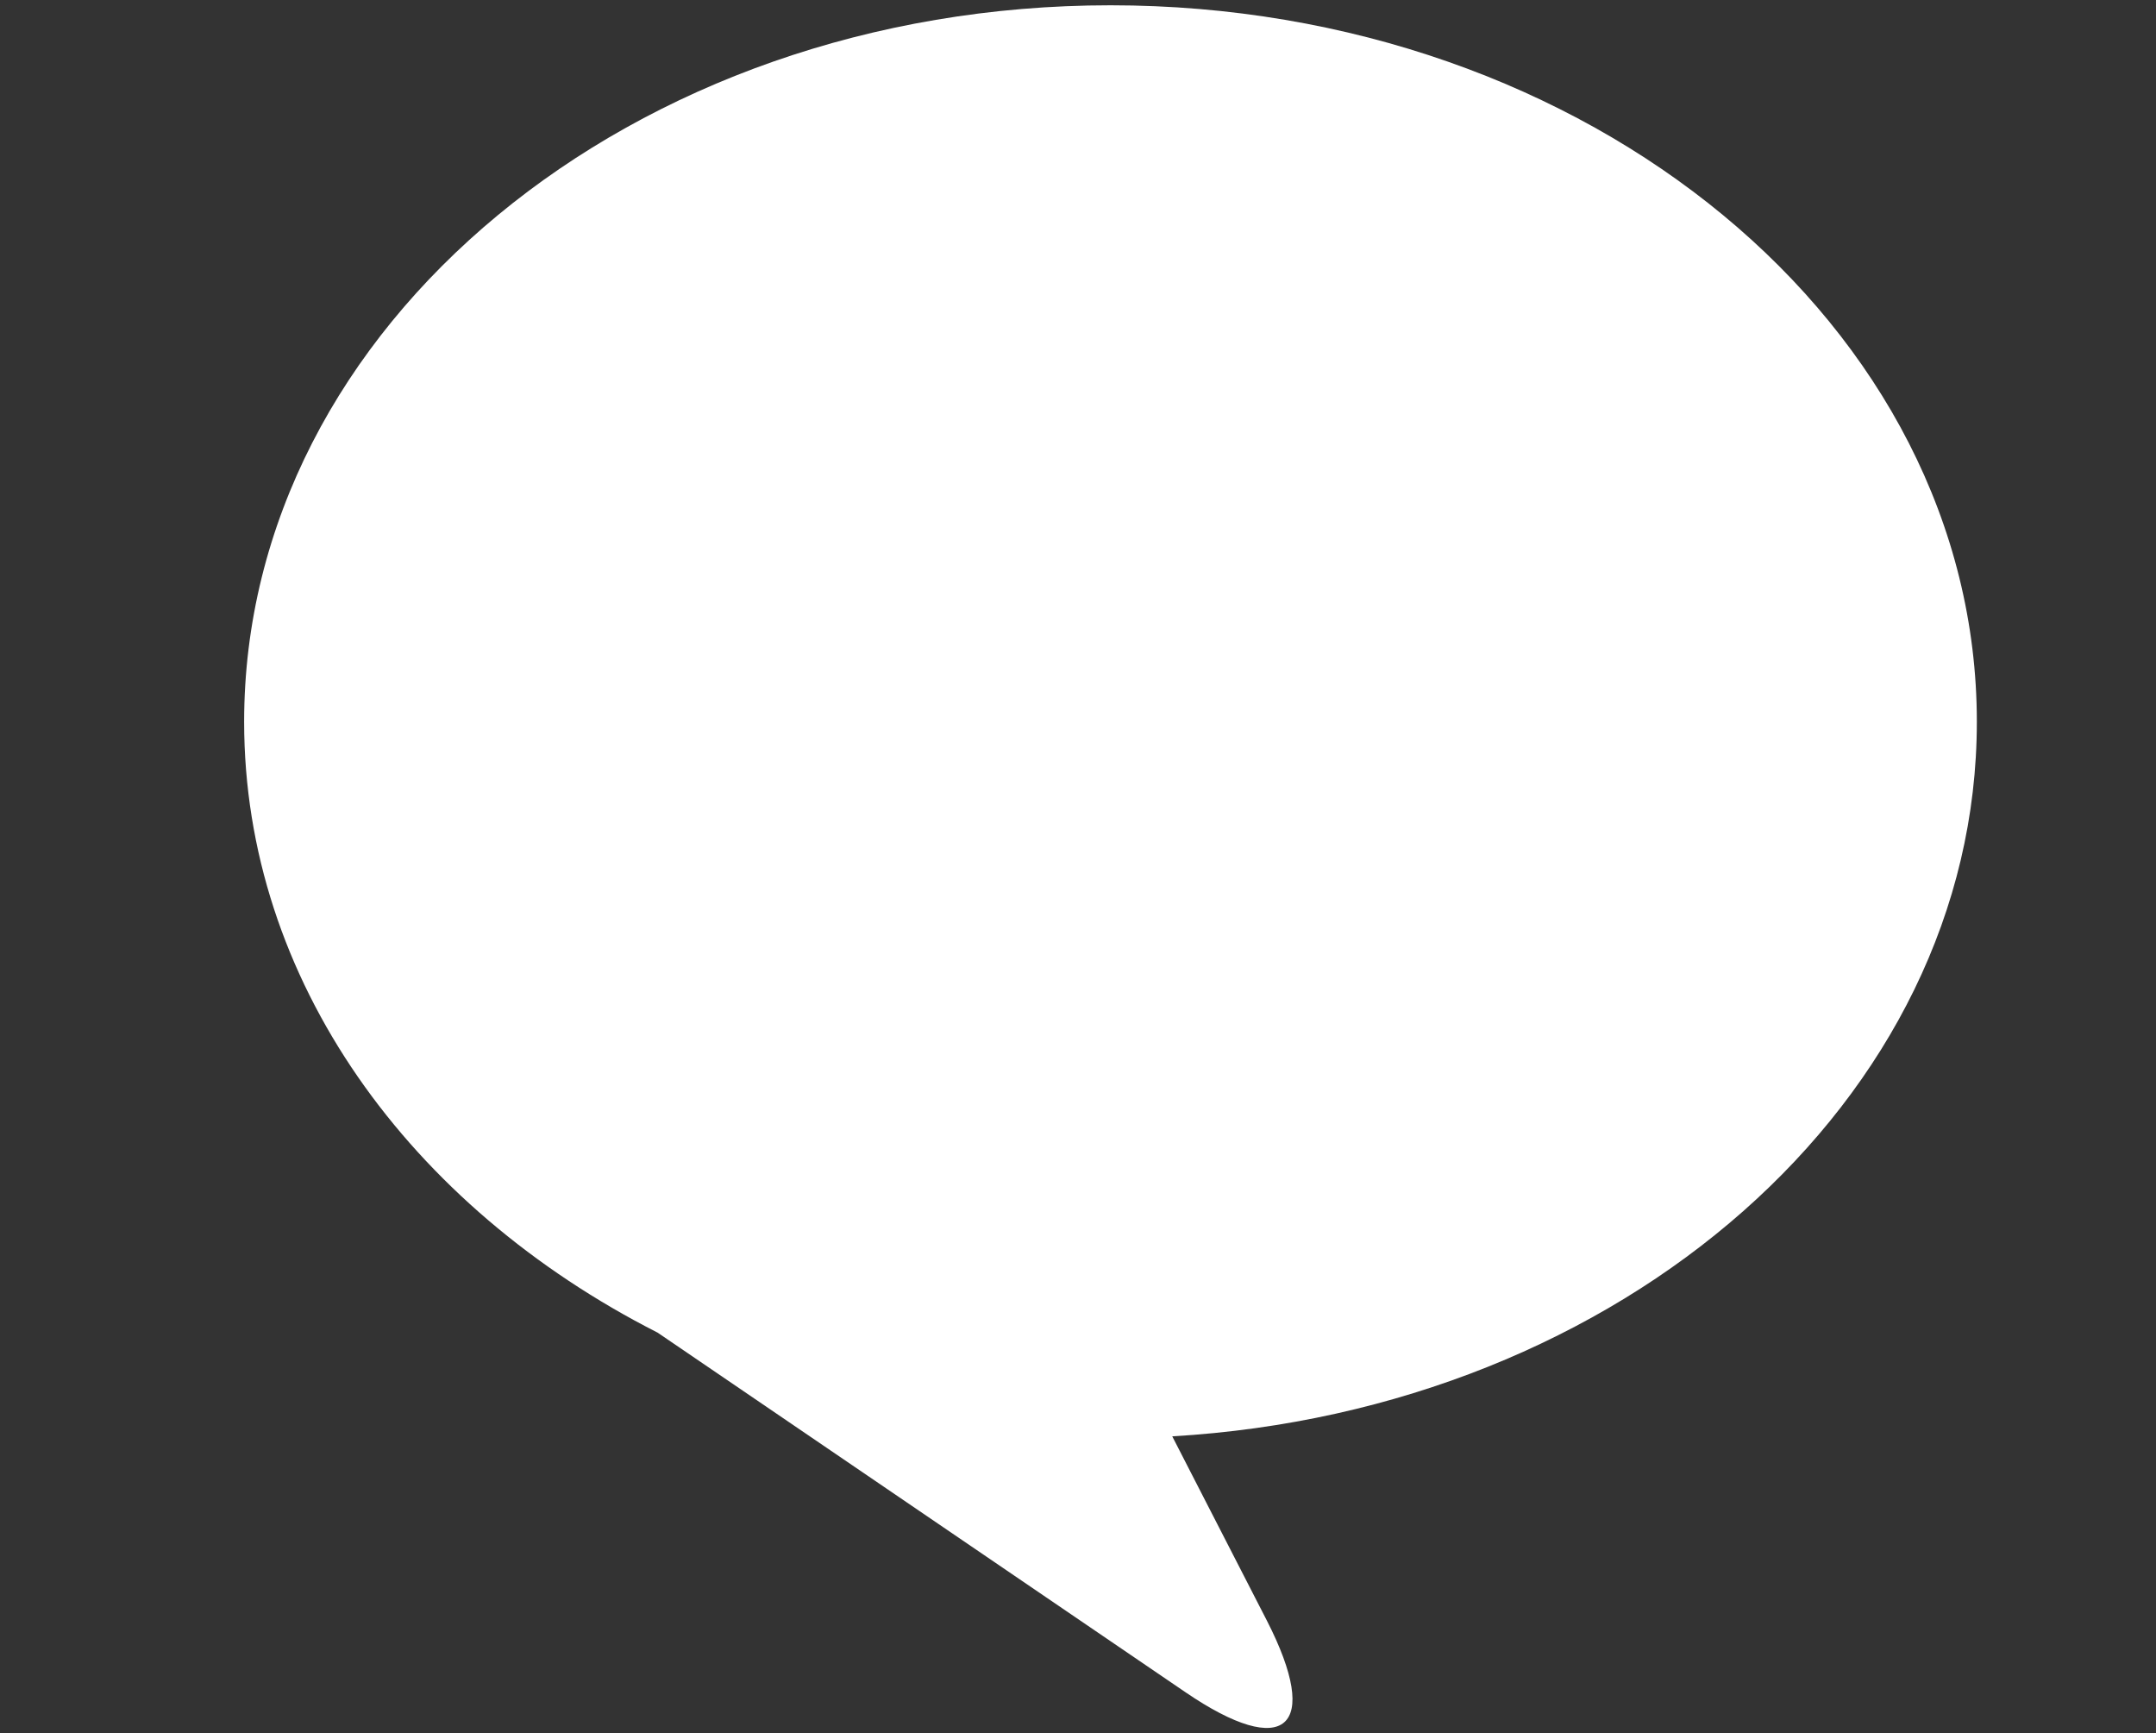 <?xml version="1.0" encoding="UTF-8"?><svg id="icon_nav03" xmlns="http://www.w3.org/2000/svg" width="24.886" height="20" viewBox="0 0 24.886 20"><rect x="0" y="0" width="24.886" height="20" fill="#333333" stroke="none"/><defs><style>.cls-1{fill:#fff;stroke-width:0px;}</style></defs><path class="cls-1" d="m22.818,8.329C22.818,3.763,18.341.061,12.818.061S2.818,3.763,2.818,8.329c0,2.982,1.91,5.595,4.774,7.05.003.002.007.005.01.007l6.083,4.143c1.152.785,1.573.412.938-.828l-1.092-2.126c5.19-.302,9.287-3.877,9.287-8.245Z"/></svg>